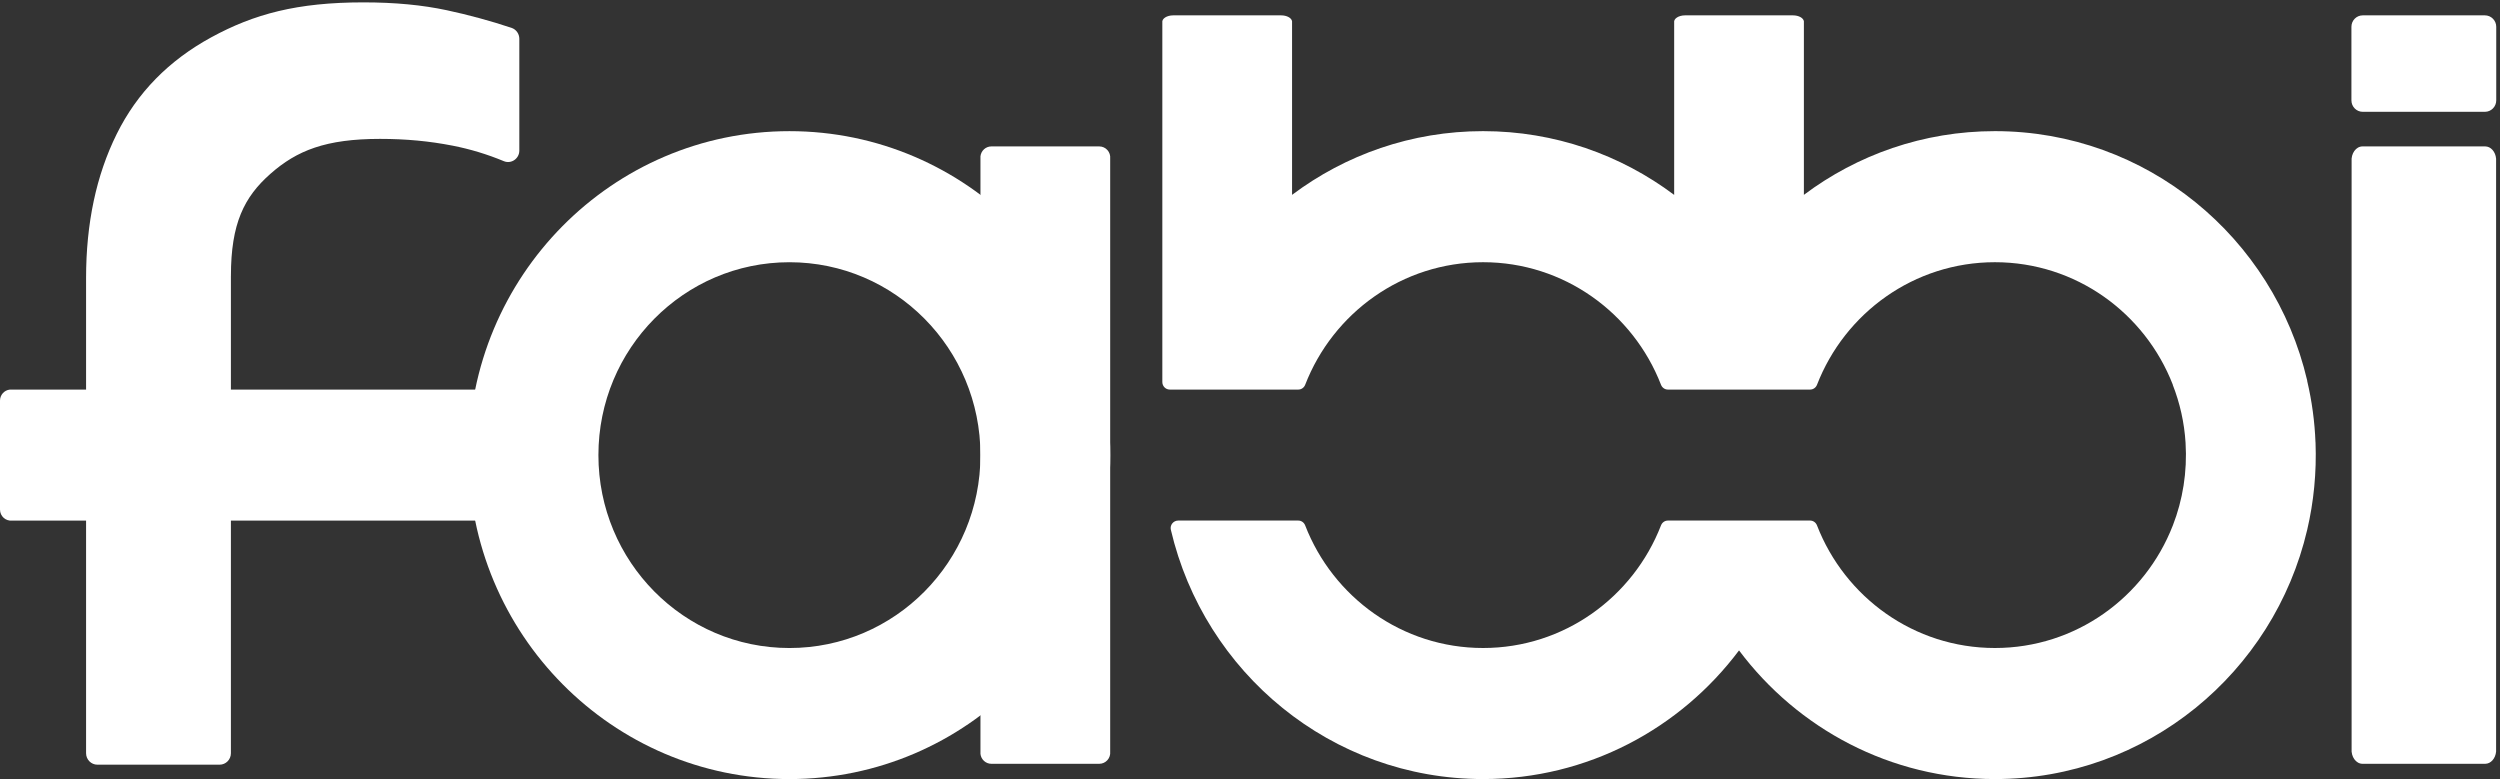 <svg width="632" height="197" viewBox="0 0 632 197" fill="none" xmlns="http://www.w3.org/2000/svg">
<rect x="0" y="0" width="632" height="197" fill="#333333" stroke="none"/>
<g clip-path="url(#clip0_1473_1050)">
<path d="M247.86 190.577V39.523C248.008 38.095 249.201 37.012 250.621 37.012H277.893C279.544 37.012 280.827 38.456 280.654 40.108V189.988C280.827 191.645 279.544 193.089 277.893 193.089H250.621C249.201 193.089 248.008 192.006 247.86 190.577Z" fill="white"/>
<path d="M199.57 33.156C154.776 33.156 118.464 69.823 118.464 115.055C118.464 160.288 154.776 196.949 199.57 196.949C244.364 196.949 280.675 160.282 280.675 115.055C280.675 69.829 244.358 33.156 199.57 33.156ZM199.57 163.819C172.897 163.819 151.278 141.989 151.278 115.055C151.278 88.122 172.897 66.292 199.57 66.292C226.242 66.292 247.861 88.122 247.861 115.055C247.861 141.989 226.242 163.819 199.57 163.819Z" fill="white"/>
<path d="M597.3 3.882H628.184C629.767 3.882 631.05 5.178 631.05 6.771V25.372C631.05 26.971 629.767 28.266 628.184 28.266H597.3C595.717 28.266 594.439 26.971 594.439 25.372V6.771C594.439 5.172 595.722 3.882 597.3 3.882Z" fill="white"/>
<path d="M628.252 193.089H597.247C595.596 193.089 594.312 191.305 594.486 189.255V40.846C594.312 38.796 595.596 37.012 597.247 37.012H628.252C629.678 37.012 630.866 38.355 631.013 40.123V189.983C630.866 191.746 629.672 193.089 628.252 193.089Z" fill="white"/>
<path d="M58.377 69.76C58.377 56.489 61.712 49.809 68.374 43.931C75.037 38.053 82.357 35.111 96.067 35.111C102.64 35.111 108.562 35.679 114.383 36.815C118.821 37.681 123.155 38.992 127.377 40.745C129.244 41.52 131.285 40.102 131.285 38.068V9.807C131.285 8.554 130.491 7.434 129.313 7.041C123.938 5.257 118.495 3.775 112.974 2.591C106.779 1.269 99.911 0.6 91.839 0.6C75.121 0.6 64.236 3.541 53.445 9.415C42.648 15.293 34.666 23.449 29.507 33.873C24.337 44.303 21.761 56.442 21.761 70.28V190.418C21.761 192.016 23.044 193.312 24.622 193.312H55.511C57.094 193.312 58.372 192.016 58.372 190.418V69.76H58.377Z" fill="white"/>
<path d="M585.357 111.865C585.157 106.56 584.442 101.377 583.269 96.364C583.264 96.295 583.264 96.226 583.248 96.157C574.802 60.032 542.666 33.152 504.314 33.152C486.219 33.152 469.512 39.142 456.023 49.258V5.358C455.876 4.519 454.682 3.882 453.262 3.882H425.99C424.339 3.882 423.056 4.731 423.23 5.703V49.268C409.736 39.147 393.023 33.152 374.923 33.152C356.822 33.152 340.12 39.142 326.632 49.258V5.358C326.484 4.519 325.291 3.882 323.871 3.882H296.599C294.948 3.882 293.664 4.731 293.838 5.703V96.582C293.838 97.633 294.679 98.483 295.721 98.483H328.209C328.987 98.483 329.666 97.995 329.95 97.267C336.986 79.133 354.471 66.287 374.923 66.287C395.374 66.287 412.859 79.133 419.901 97.267C420.185 97.995 420.863 98.483 421.641 98.483H457.601C458.379 98.483 459.057 97.995 459.341 97.267C466.378 79.133 483.858 66.287 504.314 66.287C524.771 66.287 542.251 79.133 549.292 97.267C549.292 97.267 549.292 97.272 549.298 97.272H549.266C551.07 101.871 552.195 106.804 552.511 111.944C552.963 119.331 551.79 126.388 549.313 132.787C549.313 132.798 549.303 132.808 549.298 132.819C542.261 150.964 524.776 163.814 504.314 163.814C483.852 163.814 466.367 150.964 459.336 132.819C459.052 132.086 458.374 131.597 457.595 131.597H421.641C420.863 131.597 420.185 132.086 419.901 132.819C412.865 150.964 395.379 163.814 374.923 163.814C354.466 163.814 336.976 150.964 329.945 132.819C329.661 132.086 328.982 131.597 328.204 131.597H297.84C296.63 131.597 295.71 132.739 295.989 133.923C304.429 170.054 336.565 196.945 374.928 196.945C401.353 196.945 424.818 184.174 439.626 164.425C454.435 184.179 477.9 196.945 504.325 196.945C542.682 196.945 574.824 170.054 583.264 133.923C584.91 126.877 585.651 119.48 585.367 111.859" fill="white"/>
<path d="M2.487 98.489H134.319C135.734 98.638 136.806 99.843 136.806 101.277V128.816C136.806 130.483 135.376 131.779 133.735 131.604H3.071C1.43 131.779 0 130.483 0 128.816V101.277C0 99.843 1.073 98.638 2.487 98.489Z" fill="white"/>
</g>
<defs>
<clipPath id="clip0_1473_1050">
<rect width="631.05" height="196.35" fill="white" transform="translate(0 0.6)"/>
</clipPath>
</defs>
</svg>
